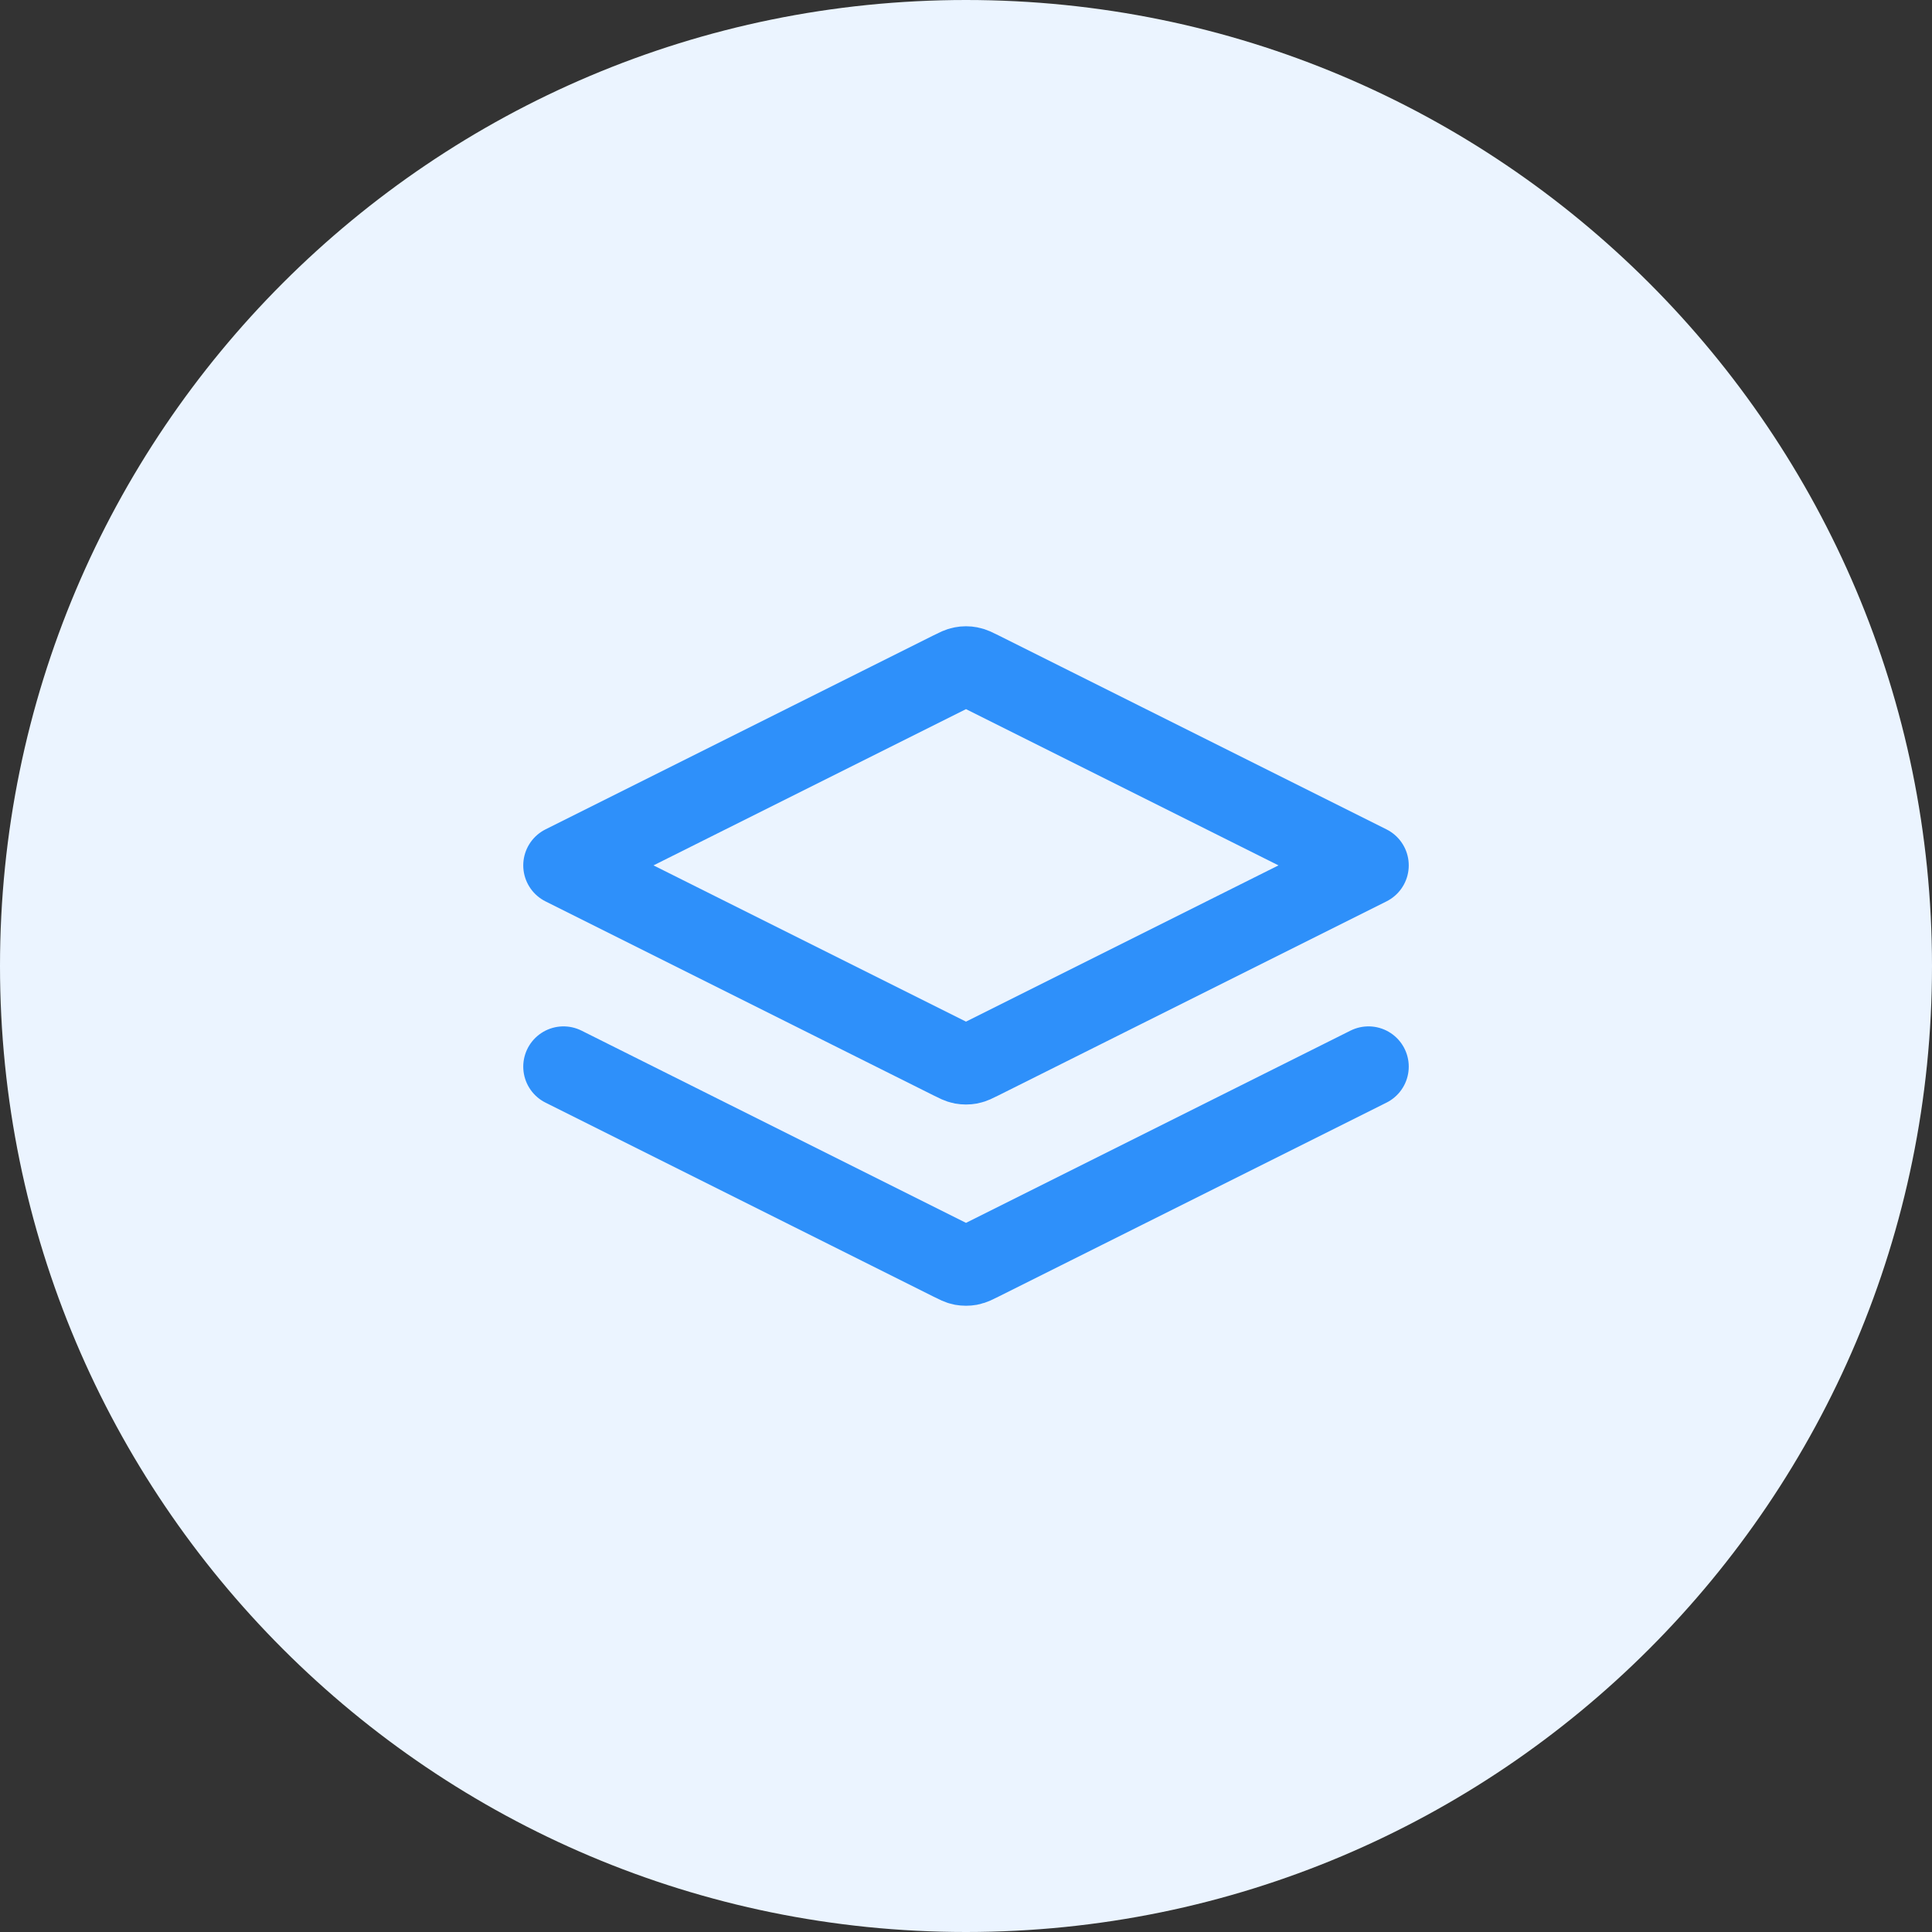 <svg xmlns="http://www.w3.org/2000/svg" width="48" height="48" viewBox="0 0 48 48" fill="none"><rect x="0" y="0" width="48" height="48" fill="#333333" stroke="none"/><path d="M0 24C0 10.745 10.745 0 24 0C37.255 0 48 10.745 48 24C48 37.255 37.255 48 24 48C10.745 48 0 37.255 0 24Z" fill="#EBF4FF"></path><path d="M14 26.5L23.642 31.321C23.773 31.387 23.839 31.42 23.908 31.433C23.969 31.444 24.031 31.444 24.092 31.433C24.161 31.42 24.227 31.387 24.358 31.321L34 26.5M14 21.5L23.642 16.679C23.773 16.613 23.839 16.581 23.908 16.568C23.969 16.556 24.031 16.556 24.092 16.568C24.161 16.581 24.227 16.613 24.358 16.679L34 21.5L24.358 26.321C24.227 26.387 24.161 26.42 24.092 26.433C24.031 26.444 23.969 26.444 23.908 26.433C23.839 26.42 23.773 26.387 23.642 26.321L14 21.5Z" stroke="#2E90FA" stroke-width="2" stroke-linecap="round" stroke-linejoin="round"></path></svg>